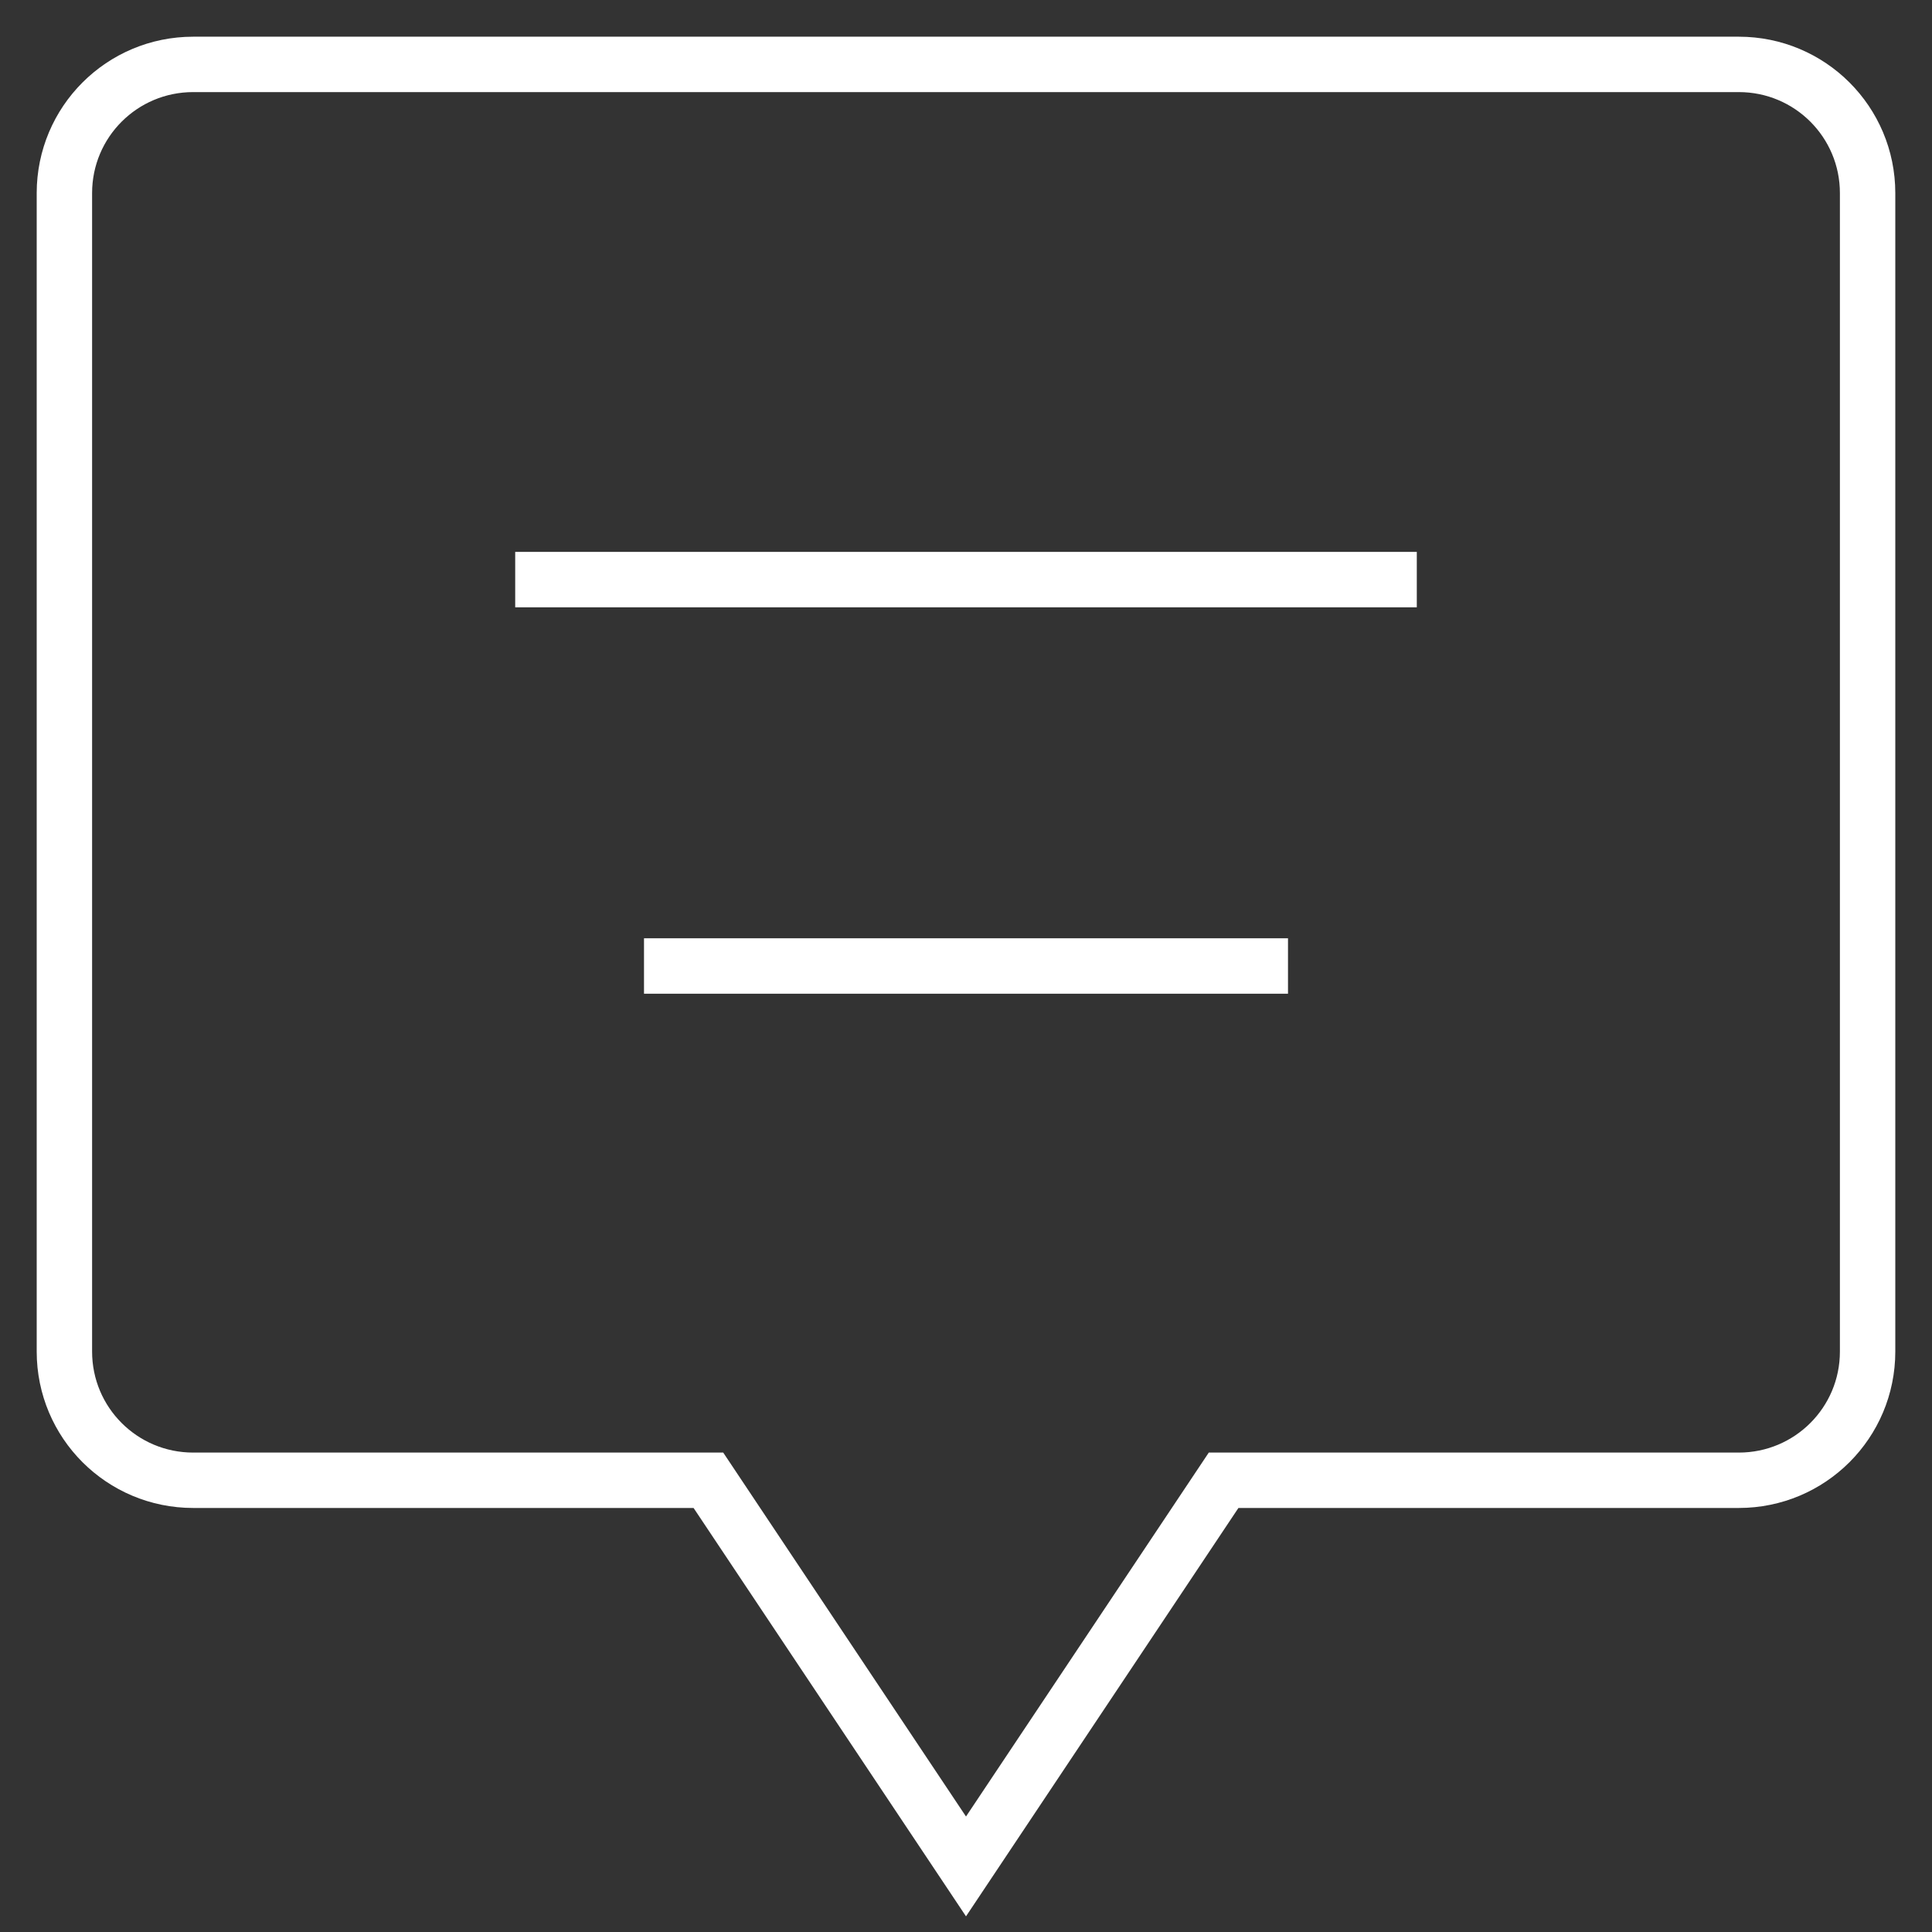 <svg width="186" height="186" viewBox="0 0 186 186" fill="none" xmlns="http://www.w3.org/2000/svg">
<rect x="0" y="0" width="186" height="186" fill="#333333" stroke="none"/>
<path d="M62 93H124M49.6 55.8H136.4M68.2 142.511L93 179.687L117.8 142.511H167.4C174.257 142.511 179.8 136.972 179.8 130.119V18.592C179.8 11.739 174.257 6.2 167.4 6.2H18.6C11.743 6.2 6.2 11.739 6.2 18.592V130.119C6.2 136.972 11.743 142.511 18.6 142.511H68.2Z" stroke="white" stroke-width="5.333"/>
</svg>
